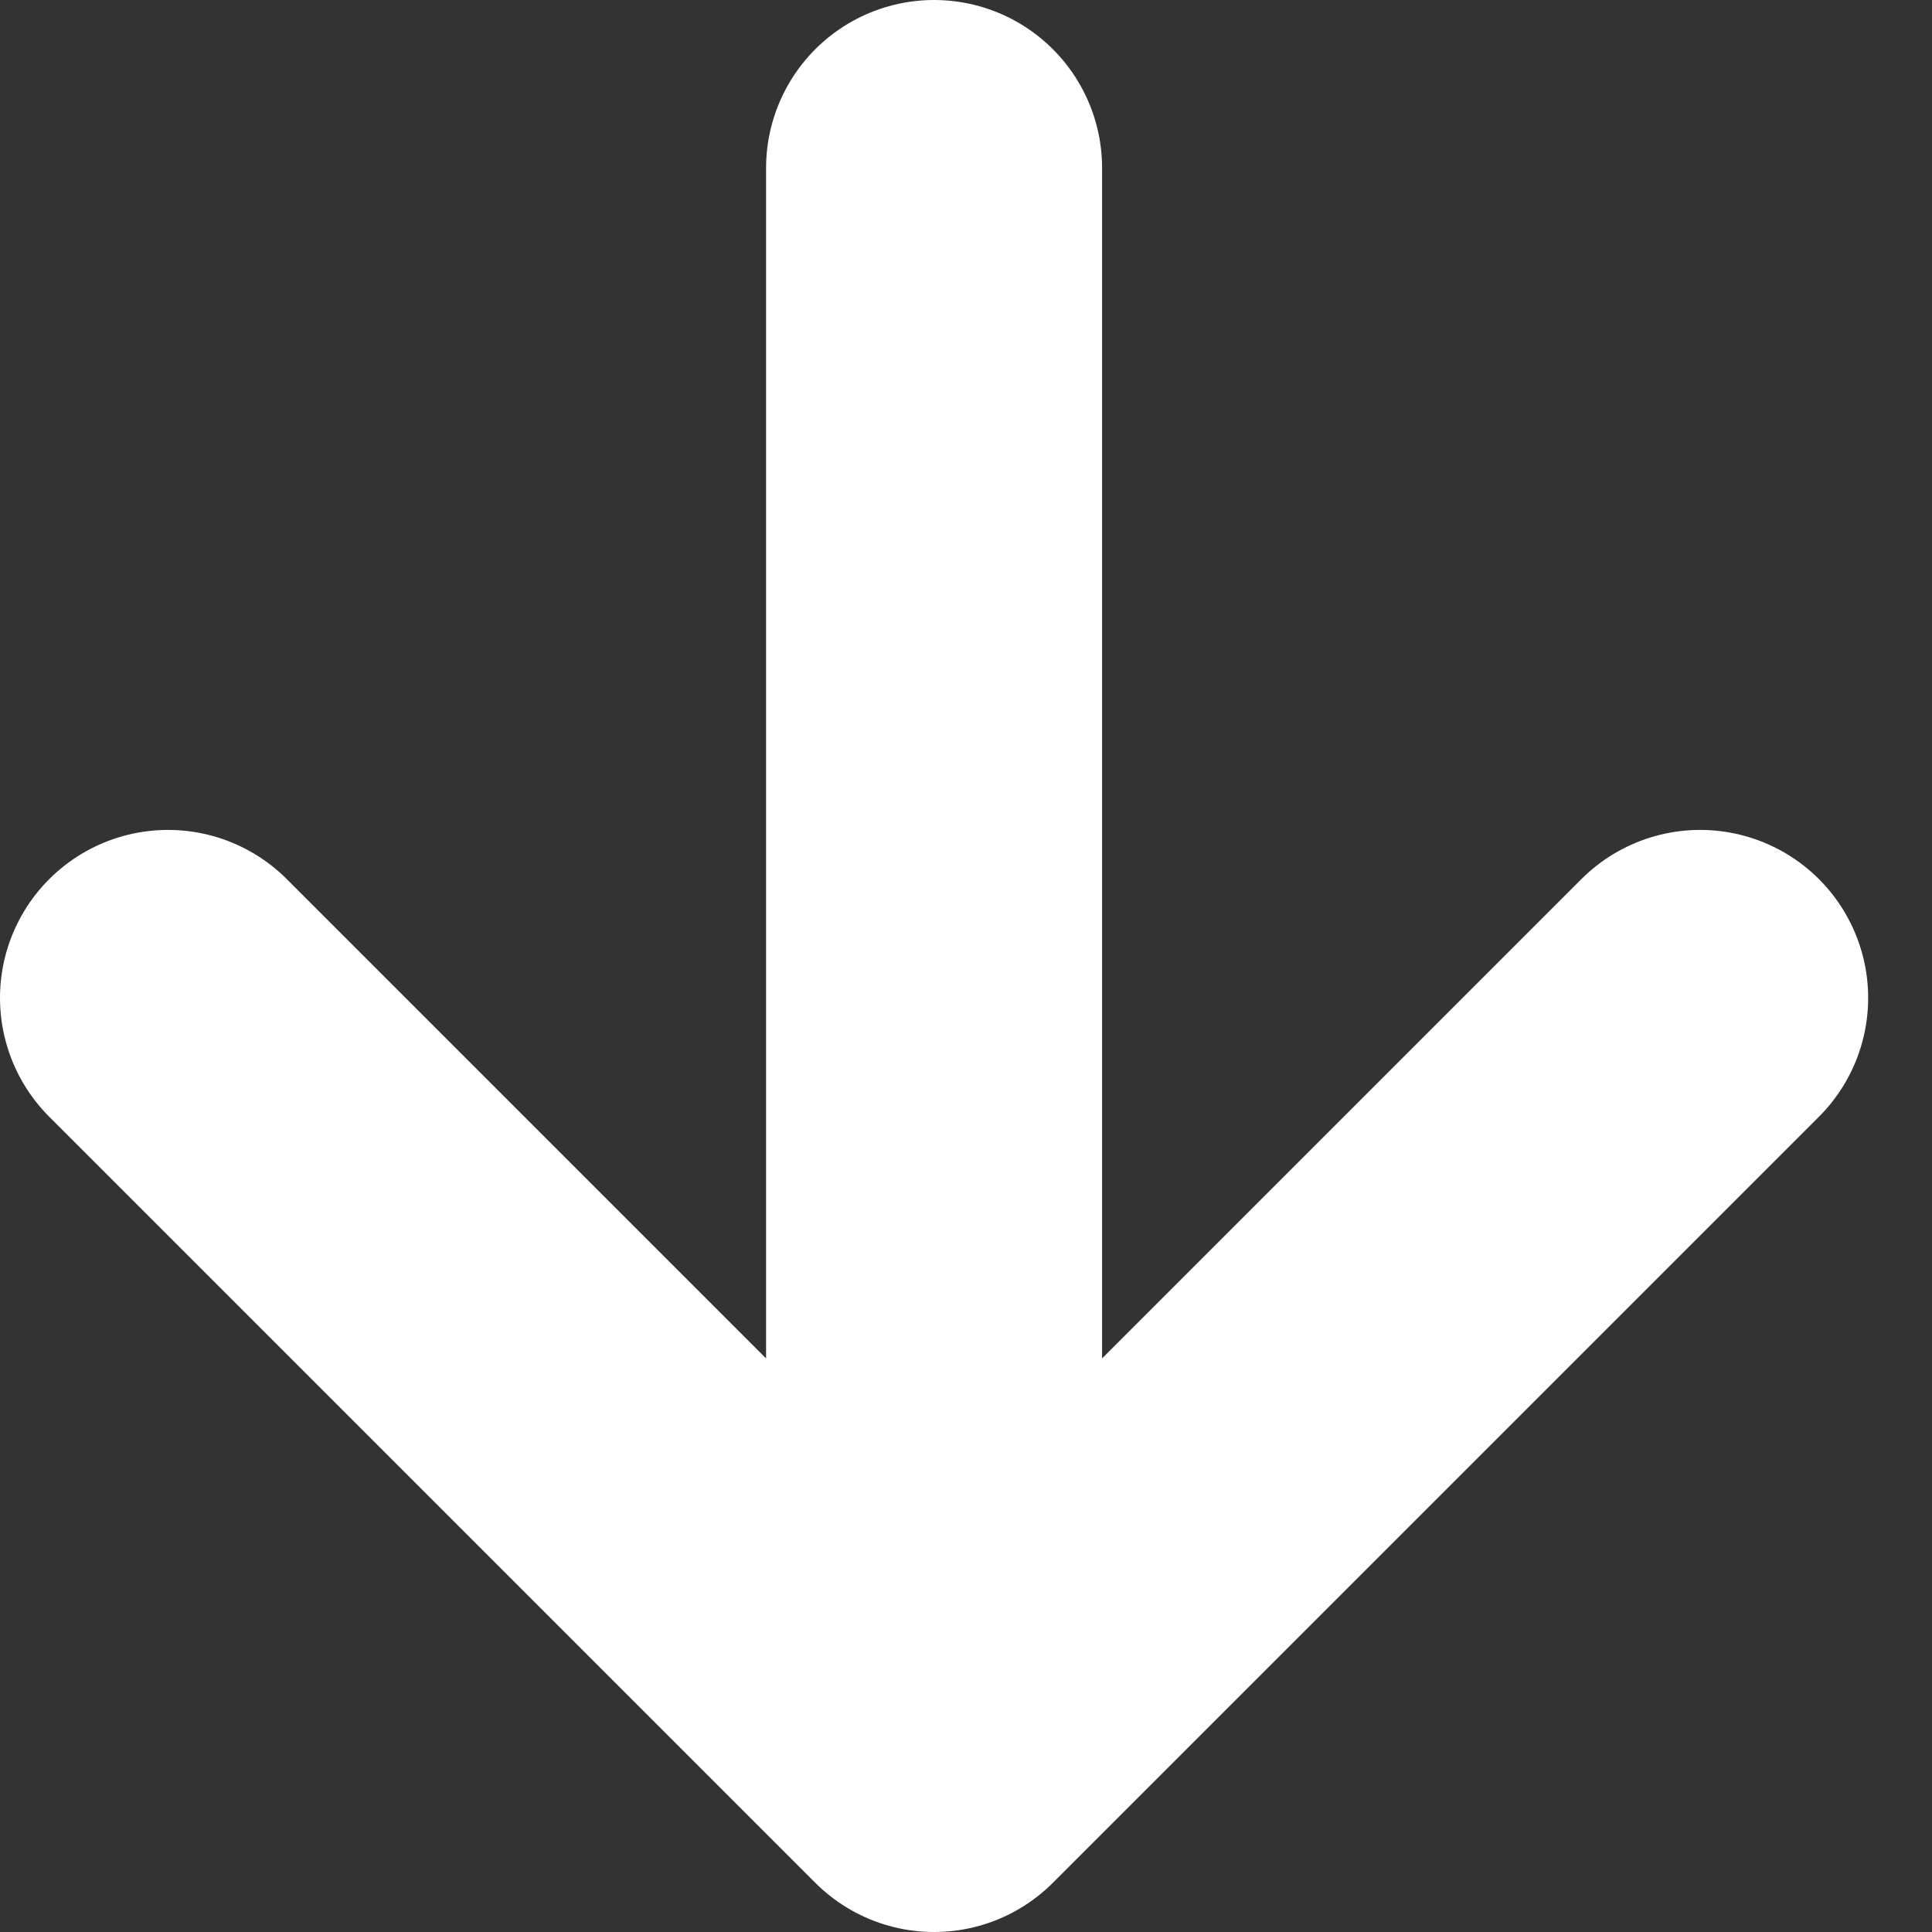 <svg width="23" height="23" viewBox="0 0 23 23" fill="none" xmlns="http://www.w3.org/2000/svg">
<rect x="0" y="0" width="23" height="23" fill="#333333" stroke="none"/>
<path d="M11.12 2V21M11.12 21L2 11.88M11.12 21L20.24 11.88" stroke="white" stroke-width="4" stroke-linecap="round" stroke-linejoin="round"/>
</svg>
